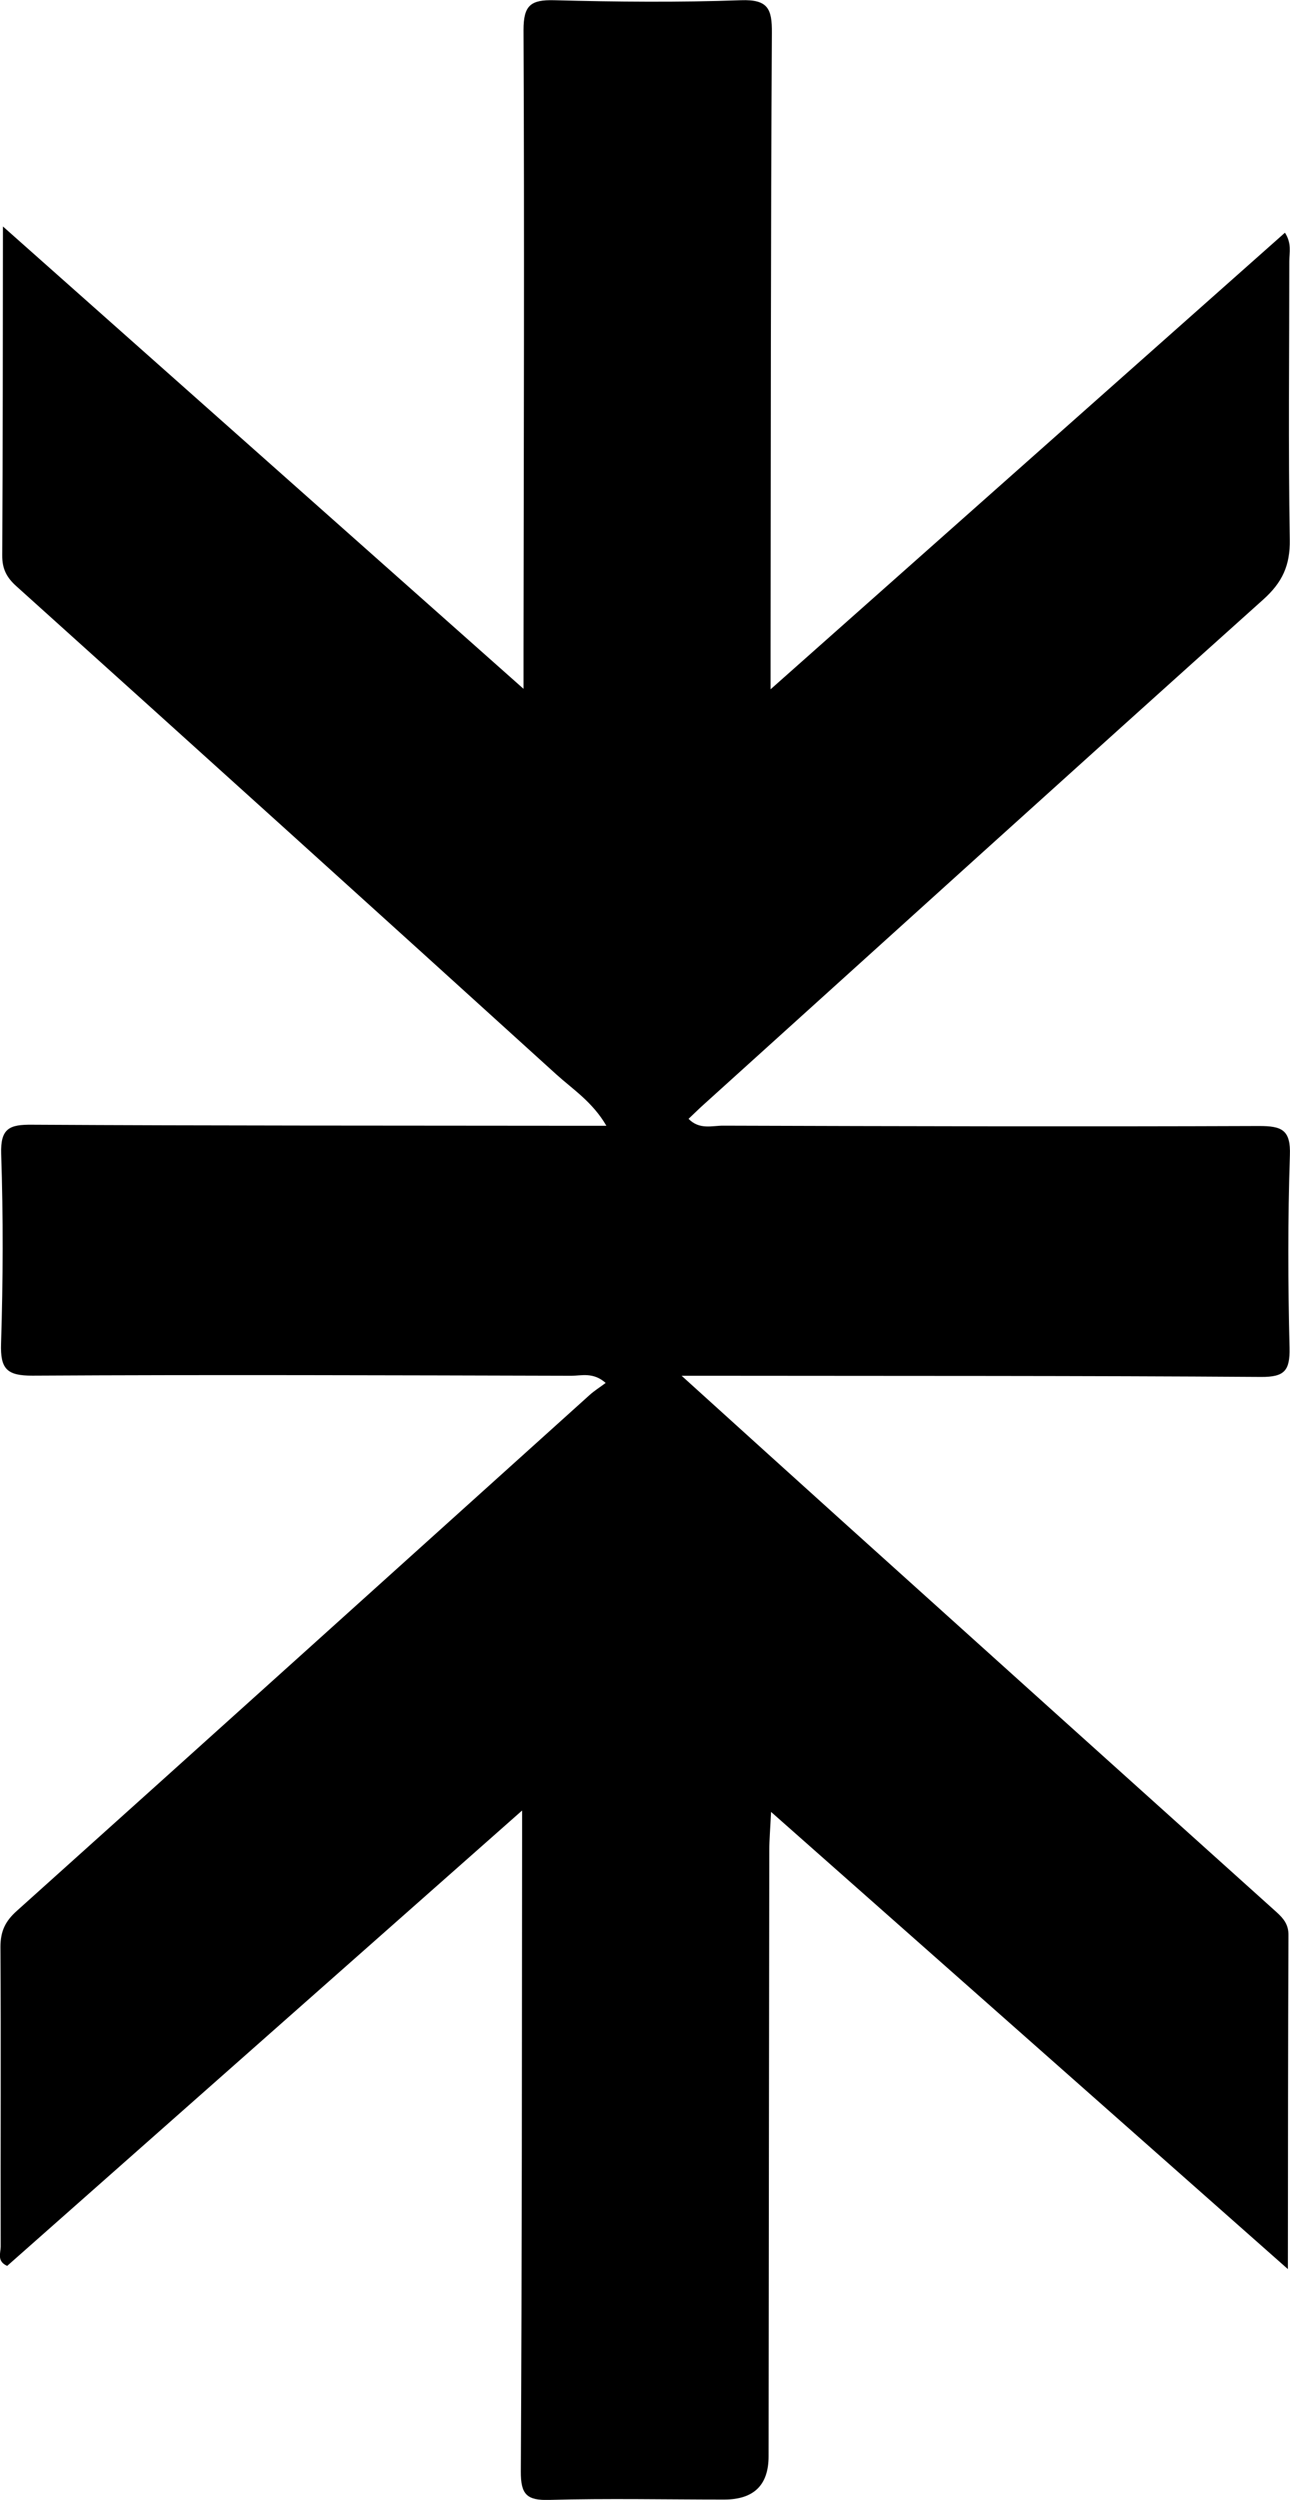 <?xml version="1.0" encoding="UTF-8"?>
<svg id="uuid-48bdeef2-2eb6-4928-adf3-c18489912f1f" data-name="图层 1" xmlns="http://www.w3.org/2000/svg" viewBox="0 0 109.75 212.6">
  <path d="M109.58,192.98c-14.81-13.09-29.18-25.81-43.98-38.89-.07,1.47-.15,2.37-.15,3.28-.03,17.17-.04,34.34-.06,51.52q0,3.68-3.78,3.68c-4.95,0-9.9-.11-14.85,.03-1.95,.06-2.46-.46-2.45-2.43,.1-17.95,.09-35.91,.11-53.86,0-.59,0-1.19,0-2.34-14.85,13.13-29.34,25.94-43.81,38.73-.9-.4-.55-1.11-.55-1.63-.02-8.5,.03-17-.02-25.5,0-1.34,.41-2.19,1.41-3.08,16.27-14.6,32.49-29.24,48.73-43.87,.38-.34,.81-.61,1.35-1.01-1.07-.94-2.05-.61-2.92-.61-15.28-.04-30.56-.1-45.84-.01-2.2,.01-2.75-.58-2.68-2.73,.17-5.37,.19-10.76,.01-16.13-.07-2.18,.71-2.5,2.63-2.48,15.19,.09,30.39,.07,45.58,.09,.95,0,1.9,0,3.28,0-1.18-2.03-2.87-3.11-4.26-4.37-15.28-13.87-30.59-27.7-45.93-41.51-.85-.76-1.22-1.5-1.21-2.64,.05-9.1,.05-18.21,.06-27.96,14.85,13.18,29.34,26.05,44.29,39.32,0-1.4,0-2.3,0-3.21,.02-17.61,.08-35.21,0-52.82,0-2.1,.61-2.58,2.61-2.53,5.29,.14,10.6,.19,15.89,0,2.29-.08,2.65,.72,2.63,2.78-.1,17.43-.09,34.86-.11,52.3,0,.93,0,1.86,0,3.52,14.88-13.2,29.27-25.97,43.76-38.83,.59,.91,.37,1.69,.37,2.42,0,7.89-.09,15.79,.04,23.68,.04,2.19-.63,3.64-2.26,5.1-15.88,14.24-31.69,28.57-47.52,42.87-.44,.39-.85,.8-1.37,1.29,.94,.96,2.03,.57,2.97,.58,15.19,.05,30.39,.09,45.58,.03,1.93,0,2.69,.33,2.61,2.49-.18,5.46-.16,10.93-.03,16.39,.04,1.92-.42,2.47-2.42,2.46-15.28-.11-30.56-.08-45.84-.1-.92,0-1.85,0-3.46,0,4.96,4.49,9.42,8.53,13.88,12.55,12.24,11.03,24.48,22.05,36.73,33.06,.61,.55,1.03,1.07,1.02,1.96-.04,9.27-.04,18.53-.05,28.42Z"/>
</svg>